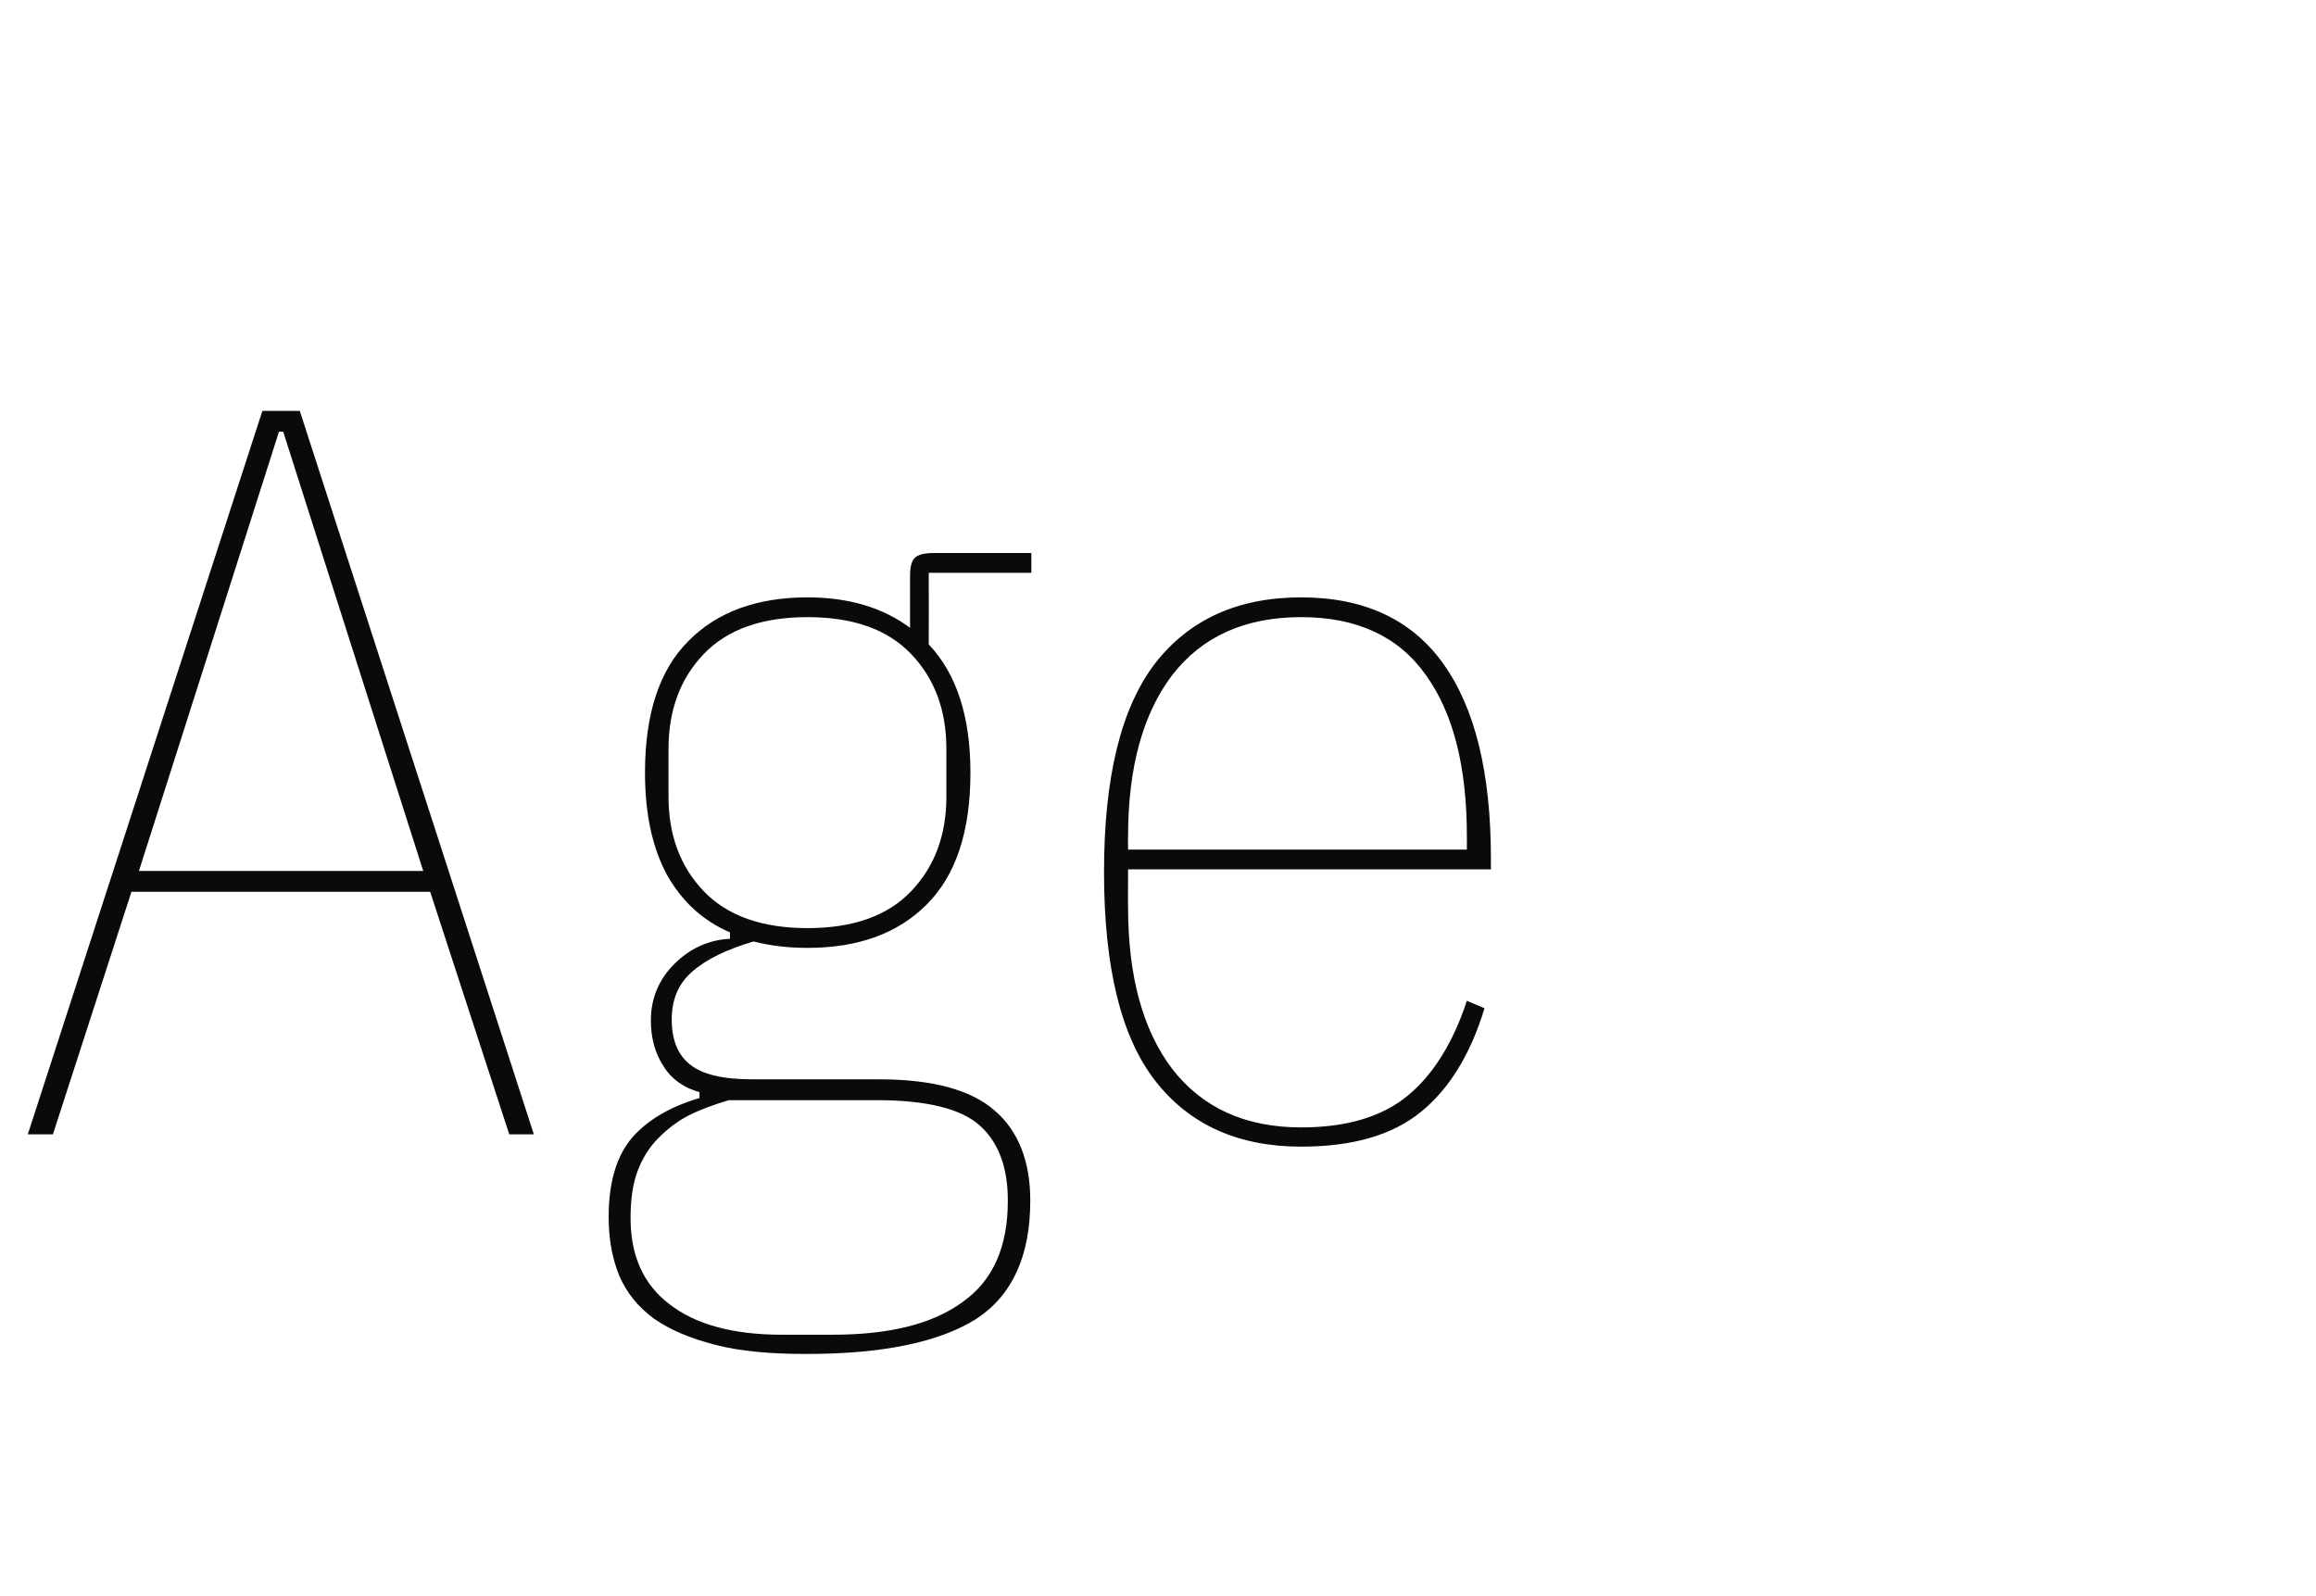 <?xml version="1.0" standalone="no"?><!DOCTYPE svg PUBLIC "-//W3C//DTD SVG 1.1//EN" "http://www.w3.org/Graphics/SVG/1.1/DTD/svg11.dtd"><svg xmlns="http://www.w3.org/2000/svg" version="1.1" width="433.4px" height="298.7px" viewBox="0 -61 433.4 298.7" style="top:-61px">  <desc>Age</desc>  <defs/>  <g id="Polygon74171">    <path d="M 95.3 151.3 L 80.5 105.9 L 24.6 105.9 L 9.9 151.3 L 5.2 151.3 L 49.1 15.9 L 56.1 15.9 L 99.9 151.3 L 95.3 151.3 Z M 62.3 49 L 53 19.8 L 52.2 19.8 L 42.9 49 L 26 102 L 79.2 102 L 62.3 49 Z M 192.8 163.7 C 192.8 174.1 189.4 181.5 182.6 185.9 C 175.7 190.2 165.2 192.4 150.9 192.4 C 144.2 192.4 138.5 191.9 133.9 190.7 C 129.2 189.5 125.4 187.9 122.4 185.8 C 119.4 183.6 117.3 181 115.9 177.8 C 114.6 174.6 113.9 171 113.9 166.8 C 113.9 160.2 115.4 155.3 118.3 151.9 C 121.3 148.5 125.5 146.1 130.9 144.5 C 130.9 144.5 130.9 143.4 130.9 143.4 C 128 142.6 125.7 141 124.2 138.6 C 122.6 136.2 121.8 133.3 121.8 130 C 121.8 125.8 123.3 122.3 126.2 119.4 C 129.1 116.5 132.6 114.9 136.6 114.7 C 136.6 114.7 136.6 113.5 136.6 113.5 C 131.5 111.3 127.6 107.7 124.8 102.7 C 122.1 97.7 120.7 91.4 120.7 83.6 C 120.7 72.6 123.4 64.4 128.8 59 C 134.2 53.5 141.7 50.8 151.1 50.8 C 158.8 50.8 165.2 52.7 170.3 56.5 C 170.3 56.5 170.3 46.9 170.3 46.9 C 170.3 45.1 170.6 43.9 171.2 43.4 C 171.8 42.8 173 42.5 174.8 42.5 C 174.79 42.49 193 42.5 193 42.5 L 193 46.2 L 173.8 46.2 C 173.8 46.2 173.82 59.56 173.8 59.6 C 179 65.1 181.6 73.1 181.6 83.6 C 181.6 94.6 178.9 102.8 173.4 108.3 C 168 113.7 160.6 116.4 151.1 116.4 C 147.5 116.4 144.1 116 141 115.2 C 136 116.7 132.2 118.5 129.6 120.8 C 127 123 125.7 126 125.7 129.8 C 125.7 133.5 126.8 136.4 129.1 138.2 C 131.4 140.1 135.3 141 140.8 141 C 140.8 141 164.5 141 164.5 141 C 174.6 141 181.8 143 186.2 146.9 C 190.6 150.7 192.8 156.4 192.8 163.7 Z M 188.6 163.7 C 188.6 157.4 186.8 152.7 183.3 149.6 C 179.8 146.5 173.4 144.9 164.1 144.9 C 164.1 144.9 136.4 144.9 136.4 144.9 C 133.7 145.7 131.2 146.6 129 147.7 C 126.8 148.8 124.9 150.3 123.2 152 C 121.5 153.7 120.2 155.8 119.3 158.2 C 118.4 160.6 118 163.5 118 167 C 118 174 120.4 179.4 125.3 183.1 C 130.2 186.9 137.2 188.8 146.3 188.8 C 146.3 188.8 155.8 188.8 155.8 188.8 C 166.4 188.8 174.5 186.8 180.1 182.7 C 185.8 178.7 188.6 172.4 188.6 163.7 Z M 151.1 112.7 C 159.7 112.7 166.1 110.4 170.5 105.8 C 174.9 101.2 177.1 95.3 177.1 88.1 C 177.1 88.1 177.1 79.2 177.1 79.2 C 177.1 71.9 174.9 66 170.5 61.4 C 166.1 56.8 159.7 54.5 151.1 54.5 C 142.6 54.5 136.1 56.8 131.7 61.4 C 127.3 66 125.1 71.9 125.1 79.2 C 125.1 79.2 125.1 88.1 125.1 88.1 C 125.1 95.3 127.3 101.2 131.7 105.8 C 136.1 110.4 142.6 112.7 151.1 112.7 Z M 243.5 153.6 C 231.7 153.6 222.6 149.5 216.2 141.3 C 209.8 133.1 206.6 120.1 206.6 102.2 C 206.6 84.4 209.8 71.4 216.2 63.1 C 222.6 54.9 231.7 50.8 243.5 50.8 C 255.2 50.8 264.1 54.9 270 63.1 C 276 71.4 279 83.6 279 99.7 C 278.97 99.72 279 101.7 279 101.7 L 211.1 101.7 C 211.1 101.7 211.07 108.83 211.1 108.8 C 211.1 121.8 213.9 131.9 219.4 139.1 C 225 146.3 233 150 243.5 150 C 252 150 258.7 148 263.5 144 C 268.2 140.1 271.9 134.2 274.5 126.3 C 274.5 126.3 277.8 127.7 277.8 127.7 C 275.2 136.3 271.2 142.8 265.9 147.1 C 260.5 151.5 253 153.6 243.5 153.6 Z M 243.5 54.5 C 233 54.5 225 58.1 219.4 65.3 C 213.9 72.5 211.1 82.6 211.1 95.5 C 211.07 95.46 211.1 98 211.1 98 L 274.5 98 C 274.5 98 274.51 95.46 274.5 95.5 C 274.5 82.6 272 72.5 266.8 65.3 C 261.7 58.1 253.9 54.5 243.5 54.5 Z " stroke="none" fill="#0a0a0a"/>  </g></svg>
